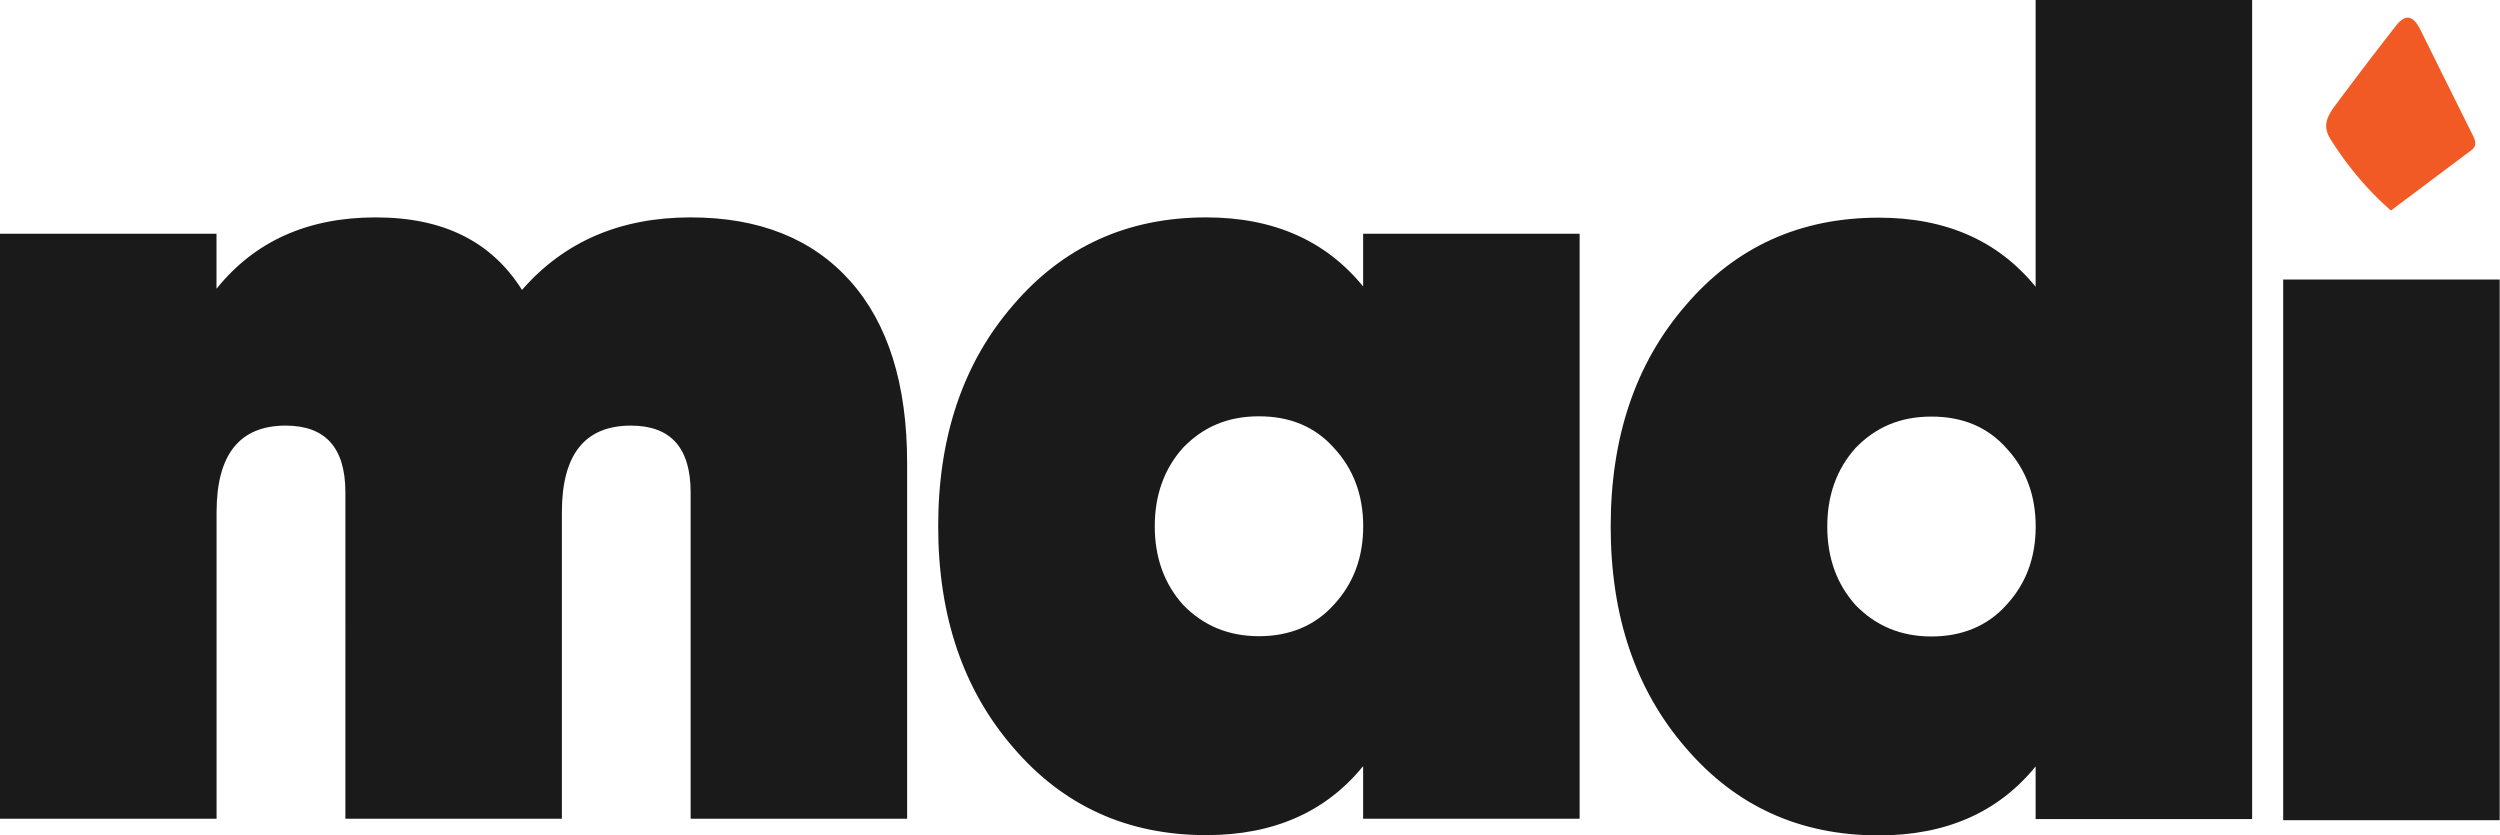 <?xml version="1.0" encoding="UTF-8"?> <svg xmlns="http://www.w3.org/2000/svg" width="805" height="269" fill="none"><g clip-path="url(#a)"><path fill="#1A1A1A" d="M222.358 70c22.1 0 39.25 6.853 51.45 20.534 12.176 13.682 18.289 33.226 18.289 58.585v114.522h-69.714V158.52c0-14.324-6.41-21.474-19.229-21.474-14.824 0-22.224 9.302-22.224 27.882v98.713h-69.714V158.52c0-14.324-6.41-21.474-19.229-21.474-14.824 0-22.248 9.302-22.248 27.882v98.713H0V75.27h69.714v17.714C82.014 77.67 99.114 70 120.967 70c21.852 0 37.319 7.793 47.119 23.355C181.648 77.793 199.739 70 222.358 70M438.927 92.217V75.27h69.714V263.64h-69.714v-16.947c-12.052 14.82-28.906 22.217-50.51 22.217-25.392 0-46.105-9.426-62.191-28.253-16.086-18.58-24.129-42.331-24.129-71.202 0-28.872 8.043-52.623 24.129-71.203C342.312 79.426 363.025 70 388.417 70c21.604 0 38.433 7.422 50.51 22.241zM380.893 194.69q9.8 10.167 24.501 10.168c9.8 0 18.09-3.39 24.129-10.168q9.428-10.169 9.428-25.235 0-15.068-9.428-25.235-9.058-10.169-24.129-10.169c-10.048 0-17.967 3.39-24.501 10.169q-9.057 10.167-9.057 25.235 0 15.066 9.057 25.235M655.471 92.306V0h69.714v263.73h-69.714v-16.947C643.418 261.603 626.565 269 604.961 269c-25.392 0-46.105-9.426-62.191-28.253-16.086-18.58-24.129-42.331-24.129-71.203 0-28.871 8.043-52.622 24.129-71.202 16.086-18.827 36.799-28.253 62.191-28.253 21.604 0 38.433 7.422 50.51 22.241zm-58.034 102.473q9.8 10.169 24.5 10.169c9.801 0 18.091-3.39 24.129-10.169q9.429-10.167 9.429-25.235 0-15.066-9.429-25.235-9.057-10.167-24.129-10.168c-10.047 0-17.966 3.39-24.5 10.168q-9.057 10.169-9.057 25.235 0 15.068 9.057 25.235M804.899 264.097h-69.714V90h69.714z"></path><path fill="#F15A24" d="M769.904 67.813c-7.177-6.26-13.611-13.805-19.031-22.291-.817-1.262-1.609-2.647-1.807-4.23-.321-2.772 1.337-5.246 2.871-7.324A1310 1310 0 0 1 771.215 8.66c1.139-1.46 2.525-3.043 4.183-2.969 1.905.1 3.192 2.326 4.182 4.33 5.544 11.182 11.087 22.365 16.655 33.523.52 1.063 1.064 2.325.644 3.463-.248.693-.817 1.138-1.361 1.559a17360 17360 0 0 0-25.664 19.248"></path></g><defs><clipPath id="a"><path fill="#fff" d="M0 0h805v269H0z"></path></clipPath></defs></svg> 